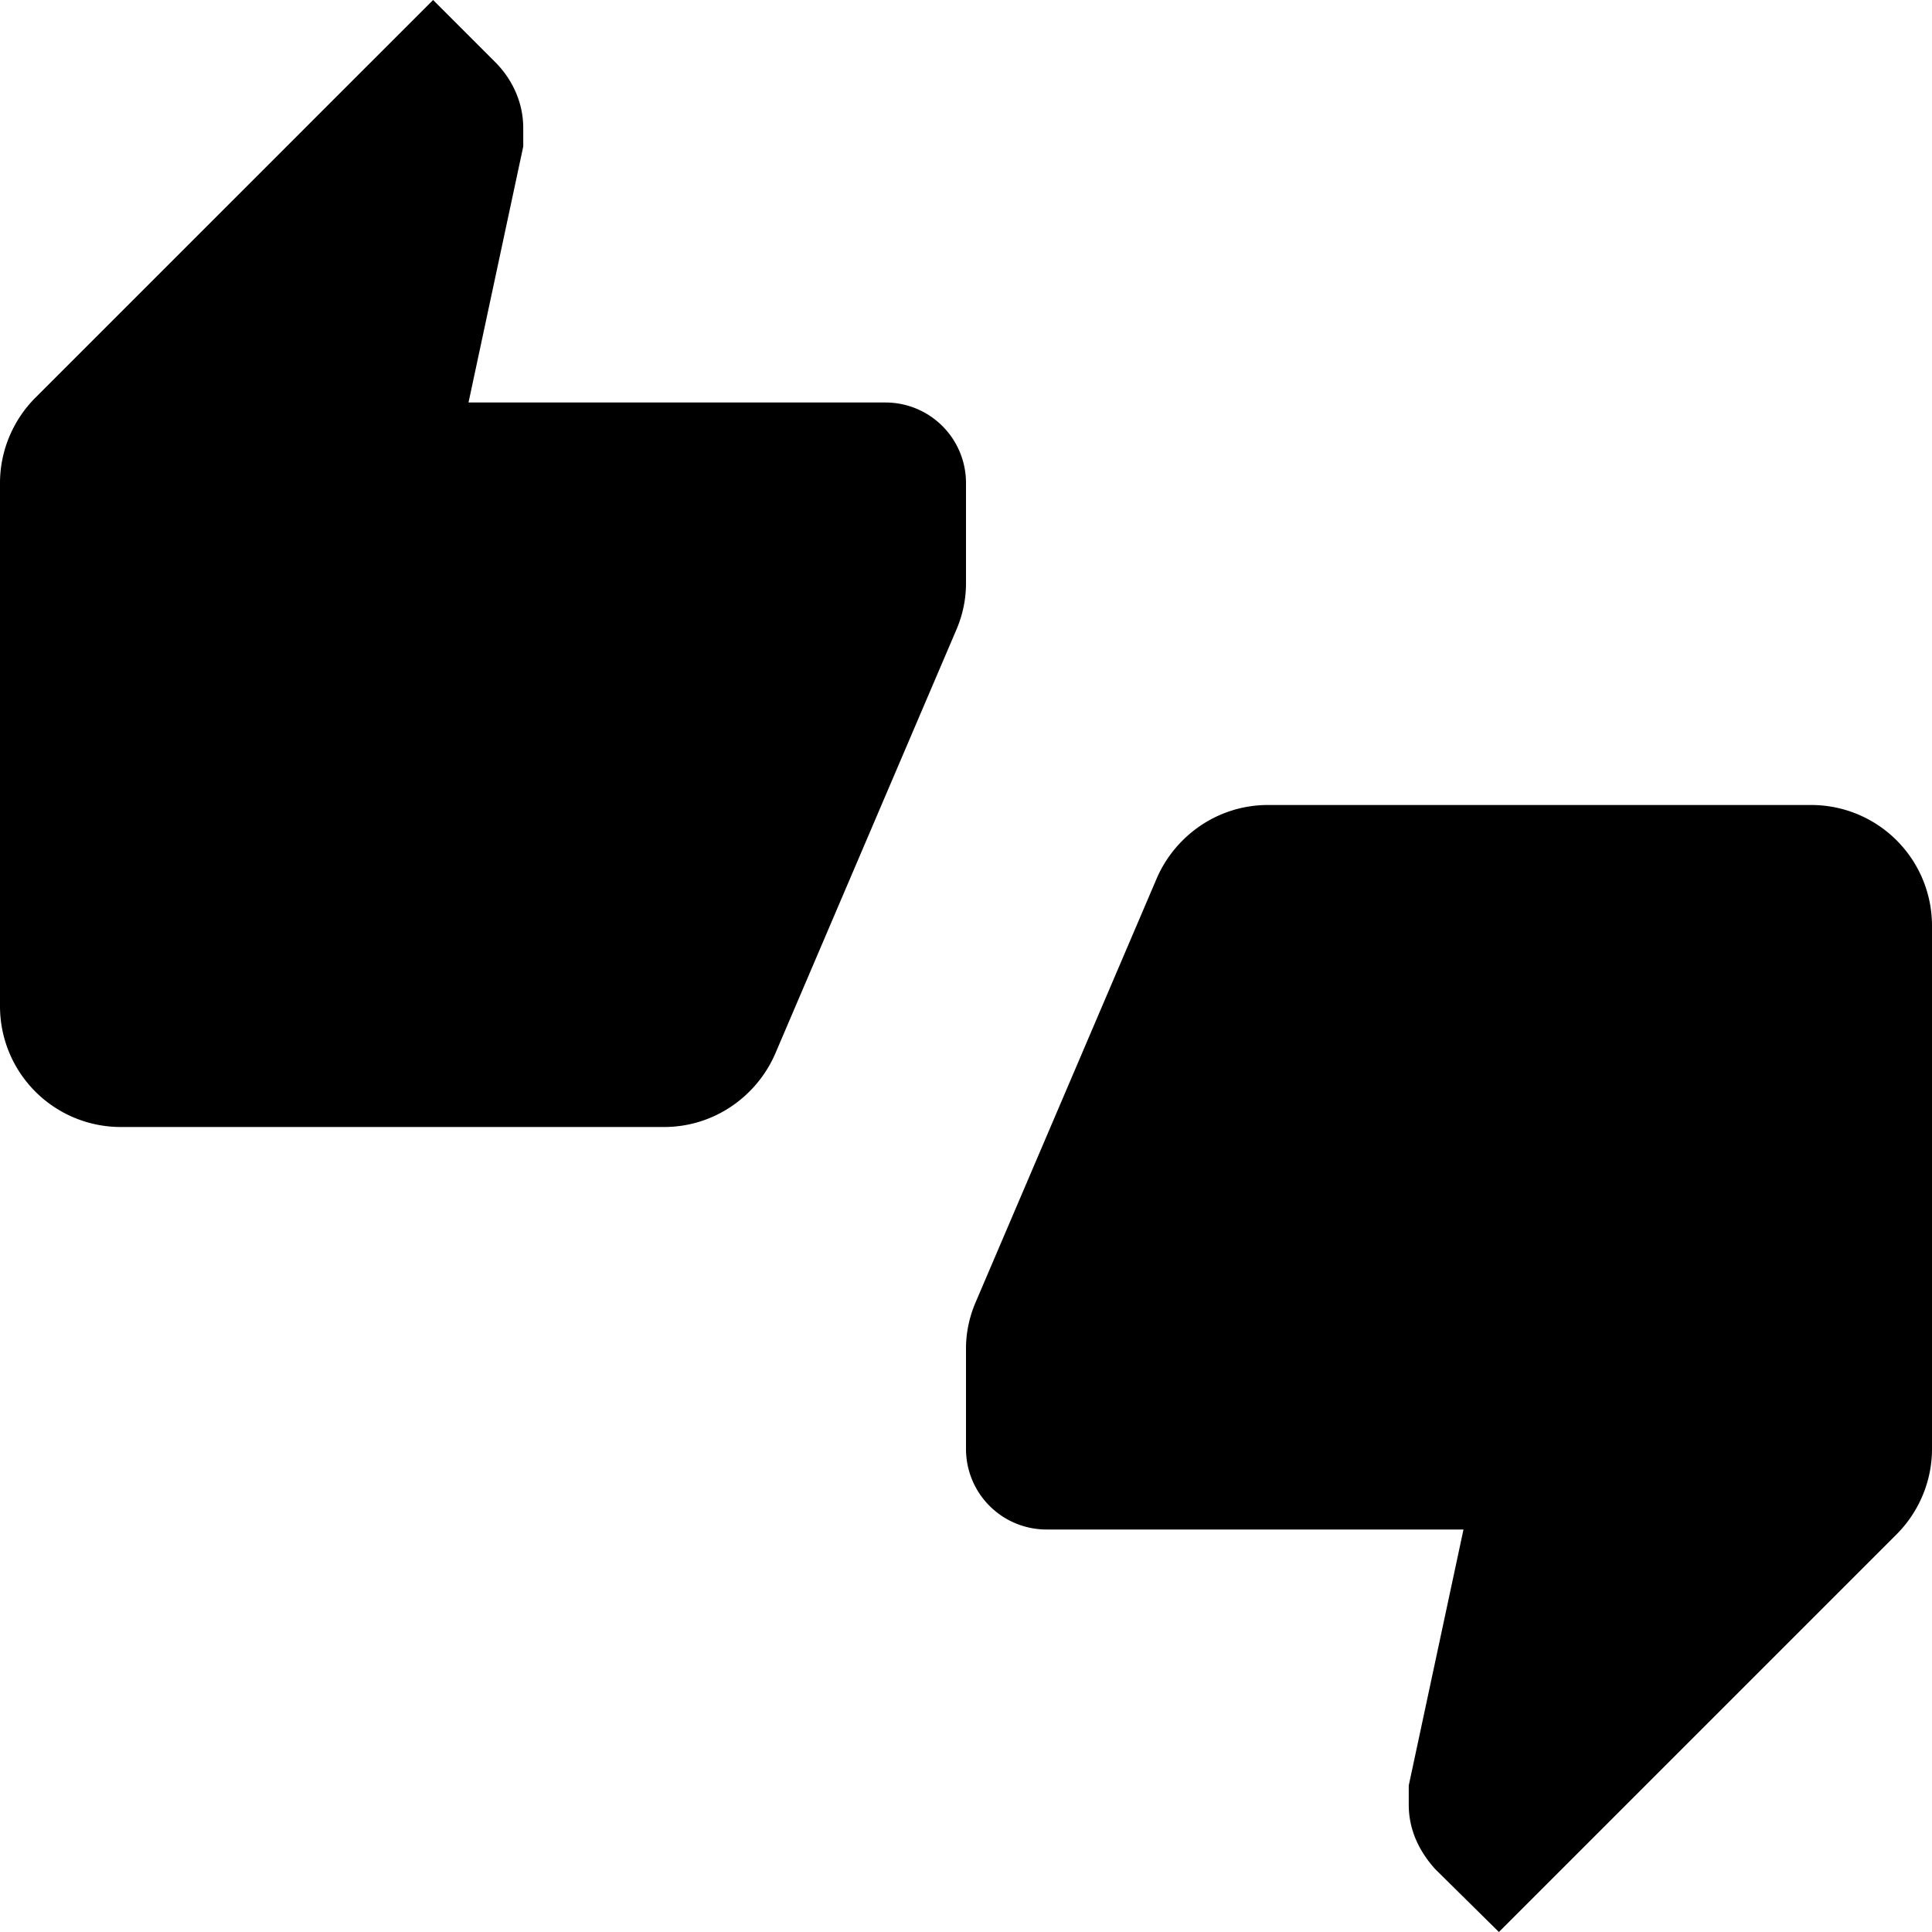 <svg xmlns="http://www.w3.org/2000/svg" viewBox="0 0 24 24"><title>thumbs-up-down</title><path d="M22.5,10H15.75C15.13,10 14.6,10.38 14.37,10.91L12.11,16.2C12.04,16.37 12,16.56 12,16.75V18A1,1 0 0,0 13,19H18.18L17.5,22.18V22.42C17.5,22.73 17.63,23 17.83,23.22L18.62,24L23.56,19.06C23.83,18.79 24,18.41 24,18V11.5A1.5,1.5 0 0,0 22.5,10M12,6A1,1 0 0,0 11,5H5.82L6.5,1.82V1.59C6.5,1.28 6.37,1 6.17,0.79L5.38,0L0.44,4.94C0.17,5.21 0,5.59 0,6V12.5A1.5,1.5 0 0,0 1.5,14H8.25C8.87,14 9.4,13.62 9.63,13.09L11.89,7.8C11.96,7.63 12,7.44 12,7.25V6Z" /></svg>